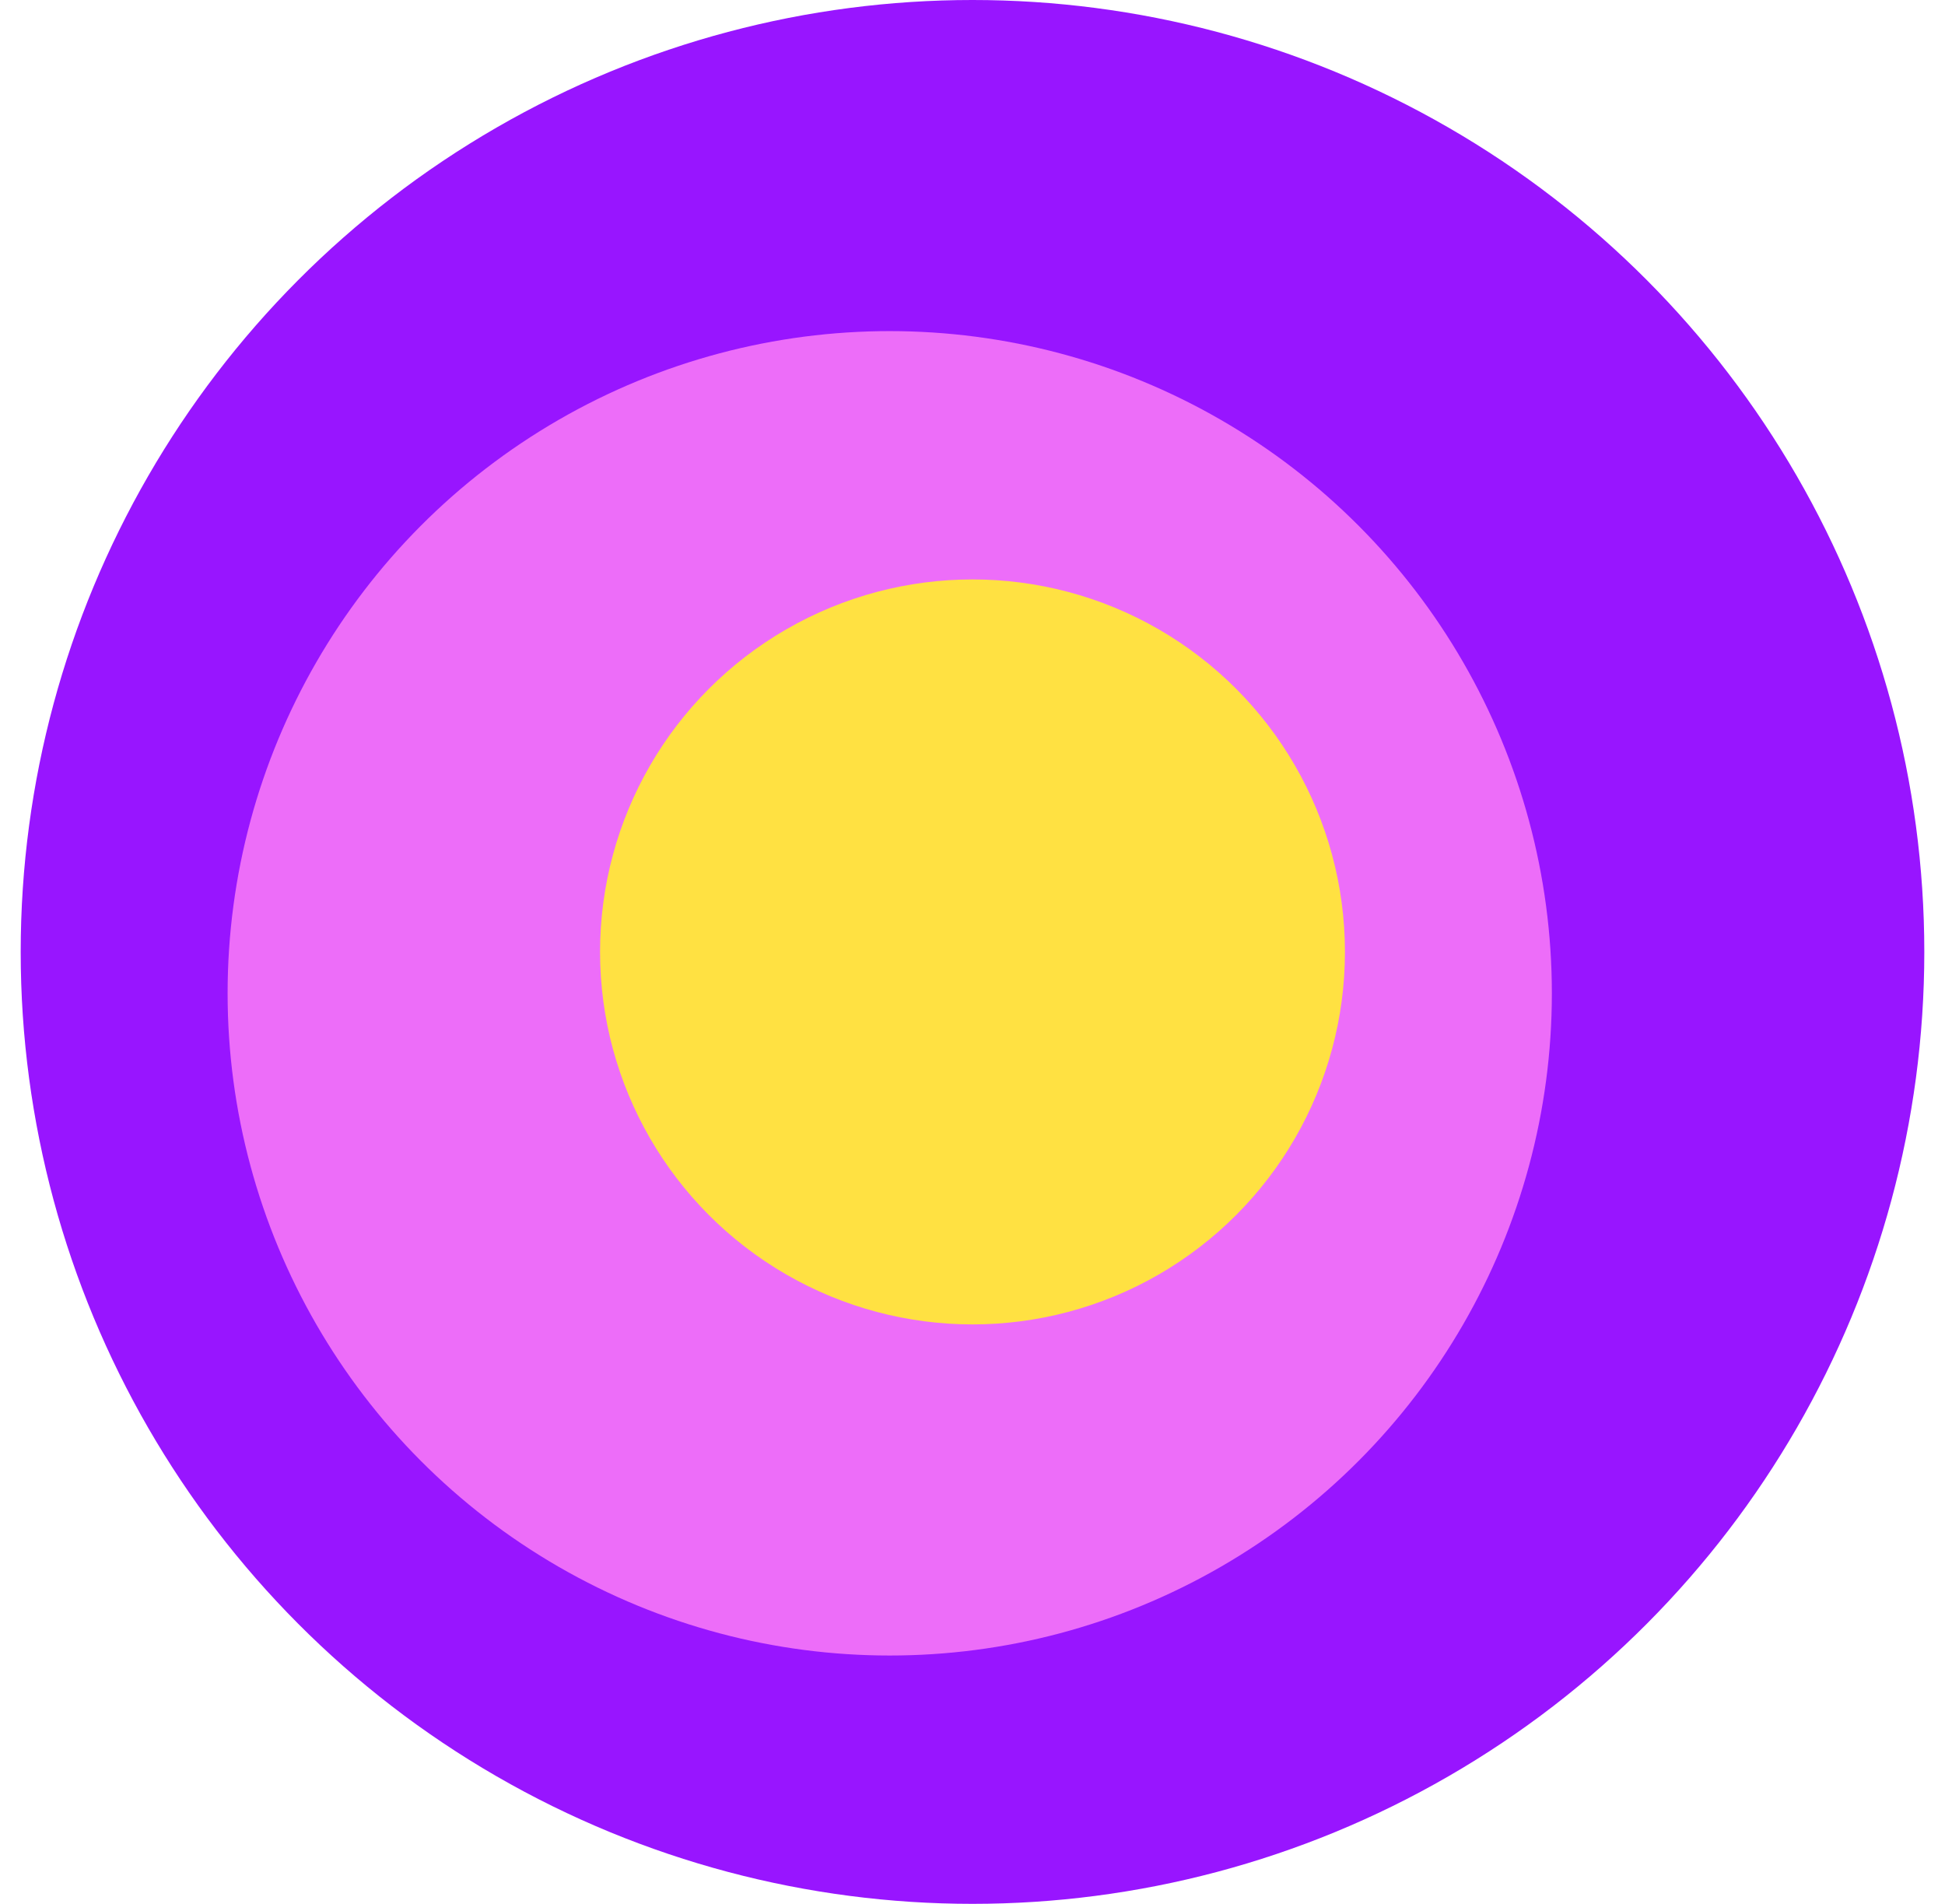 <svg width="47" height="46" viewBox="0 0 47 46" fill="none" xmlns="http://www.w3.org/2000/svg">
<circle cx="23.5" cy="23" r="23" fill="#9815FF"/>
<circle cx="21.5" cy="24" r="16" fill="#ED6DF9"/>
<circle cx="23.5" cy="23" r="9" fill="#FFE142"/>
</svg>
